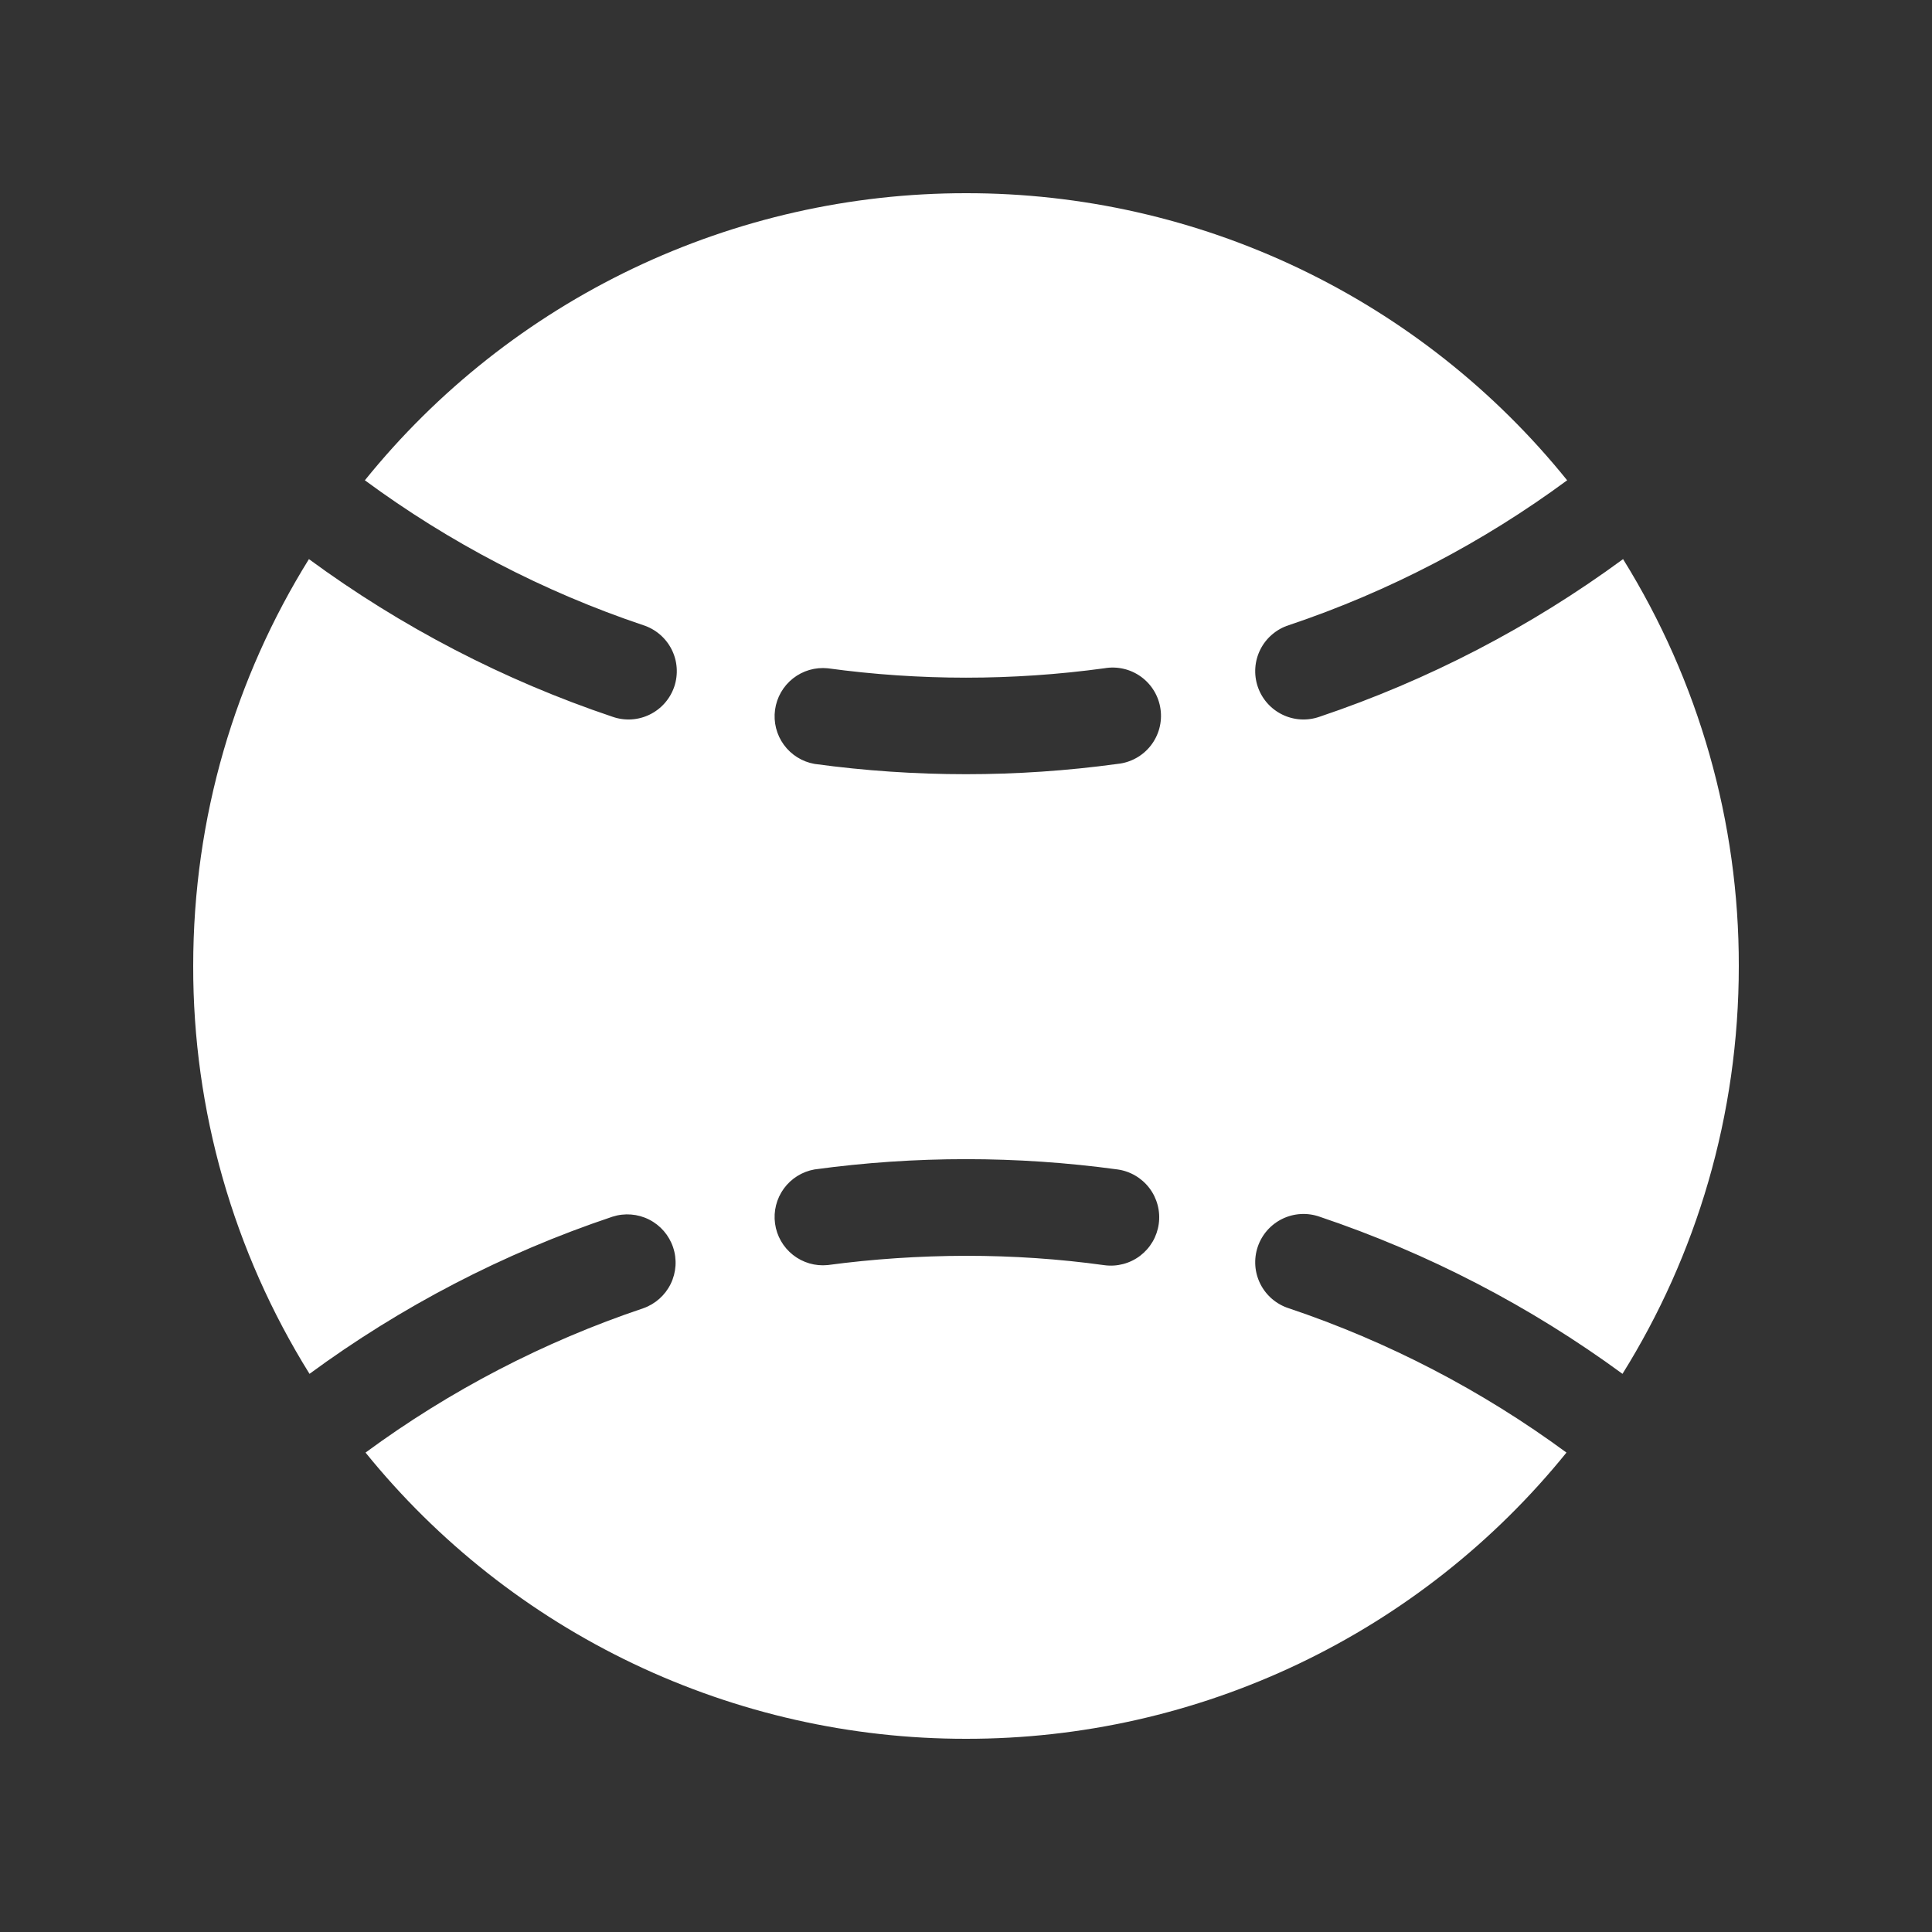 <svg width="110" height="110" viewBox="0 0 110 110" fill="none" xmlns="http://www.w3.org/2000/svg">
<rect x="0" y="0" width="110" height="110" fill="#333333" stroke="none"/>
<g id="fluent:sport-baseball-20-filled">
<path id="Vector" d="M99 55C99 63.525 96.58 71.484 92.378 78.221C87.122 74.367 81.302 71.349 75.125 69.272C74.781 69.152 74.417 69.101 74.053 69.123C73.69 69.144 73.334 69.238 73.007 69.398C72.68 69.558 72.388 69.782 72.148 70.055C71.908 70.329 71.724 70.648 71.609 70.993C71.493 71.339 71.447 71.704 71.473 72.067C71.499 72.43 71.598 72.784 71.762 73.109C71.926 73.434 72.154 73.723 72.431 73.96C72.708 74.196 73.029 74.375 73.376 74.487C79.04 76.391 84.374 79.163 89.188 82.704C85.068 87.8 79.858 91.909 73.942 94.729C68.026 97.549 61.554 99.008 55 99C48.447 99.005 41.976 97.543 36.06 94.724C30.145 91.904 24.935 87.797 20.812 82.704C25.626 79.163 30.96 76.391 36.625 74.487C37.307 74.248 37.868 73.749 38.186 73.1C38.504 72.451 38.553 71.702 38.323 71.016C38.093 70.331 37.602 69.763 36.957 69.437C36.312 69.111 35.564 69.052 34.876 69.272C28.633 71.362 22.82 74.404 17.622 78.221C13.282 71.254 10.987 63.208 11 55C11 46.497 13.409 38.56 17.589 31.834C22.853 35.701 28.684 38.728 34.876 40.81C35.219 40.93 35.584 40.981 35.947 40.96C36.31 40.938 36.666 40.845 36.993 40.684C37.32 40.524 37.612 40.301 37.852 40.027C38.092 39.753 38.276 39.434 38.392 39.089C38.507 38.744 38.553 38.379 38.527 38.016C38.501 37.653 38.403 37.298 38.238 36.973C38.074 36.648 37.846 36.359 37.569 36.123C37.292 35.886 36.971 35.707 36.625 35.596C30.945 33.685 25.597 30.902 20.774 27.346C24.896 22.238 30.11 18.119 36.032 15.29C41.955 12.462 48.437 10.996 55 11C61.564 10.992 68.047 12.456 73.97 15.285C79.894 18.114 85.107 22.235 89.227 27.346C84.453 30.866 79.112 33.671 73.376 35.596C73.029 35.707 72.708 35.886 72.431 36.123C72.154 36.359 71.926 36.648 71.762 36.973C71.598 37.298 71.499 37.653 71.473 38.016C71.447 38.379 71.493 38.744 71.609 39.089C71.724 39.434 71.908 39.753 72.148 40.027C72.388 40.301 72.68 40.524 73.007 40.684C73.334 40.845 73.69 40.938 74.053 40.96C74.417 40.981 74.781 40.93 75.125 40.81C81.316 38.728 87.147 35.701 92.411 31.834C96.73 38.788 99.013 46.814 99 55ZM55 71.5C57.677 71.5 60.302 71.678 62.876 72.034C63.234 72.083 63.598 72.061 63.947 71.969C64.297 71.878 64.625 71.718 64.913 71.5C65.2 71.281 65.442 71.009 65.625 70.697C65.807 70.385 65.926 70.04 65.975 69.682C66.024 69.324 66.003 68.96 65.911 68.611C65.819 68.261 65.66 67.933 65.442 67.646C65.223 67.358 64.95 67.116 64.638 66.934C64.327 66.751 63.982 66.632 63.624 66.583C57.901 65.802 52.099 65.802 46.376 66.583C45.675 66.706 45.05 67.096 44.63 67.671C44.211 68.246 44.031 68.961 44.128 69.666C44.225 70.371 44.591 71.011 45.15 71.451C45.708 71.892 46.416 72.098 47.124 72.028C49.698 71.683 52.323 71.507 55 71.5ZM47.124 38.049C46.416 37.979 45.708 38.185 45.15 38.626C44.591 39.066 44.225 39.706 44.128 40.411C44.031 41.116 44.211 41.831 44.63 42.406C45.05 42.981 45.675 43.371 46.376 43.494C52.099 44.275 57.901 44.275 63.624 43.494C63.992 43.458 64.349 43.347 64.673 43.169C64.998 42.992 65.283 42.751 65.512 42.46C65.741 42.17 65.909 41.836 66.006 41.479C66.103 41.122 66.127 40.75 66.076 40.383C66.026 40.017 65.903 39.664 65.713 39.347C65.523 39.029 65.271 38.754 64.973 38.536C64.674 38.318 64.334 38.162 63.974 38.079C63.614 37.995 63.24 37.985 62.876 38.049C57.65 38.762 52.35 38.762 47.124 38.049Z" fill="white"/>
</g>
</svg>
